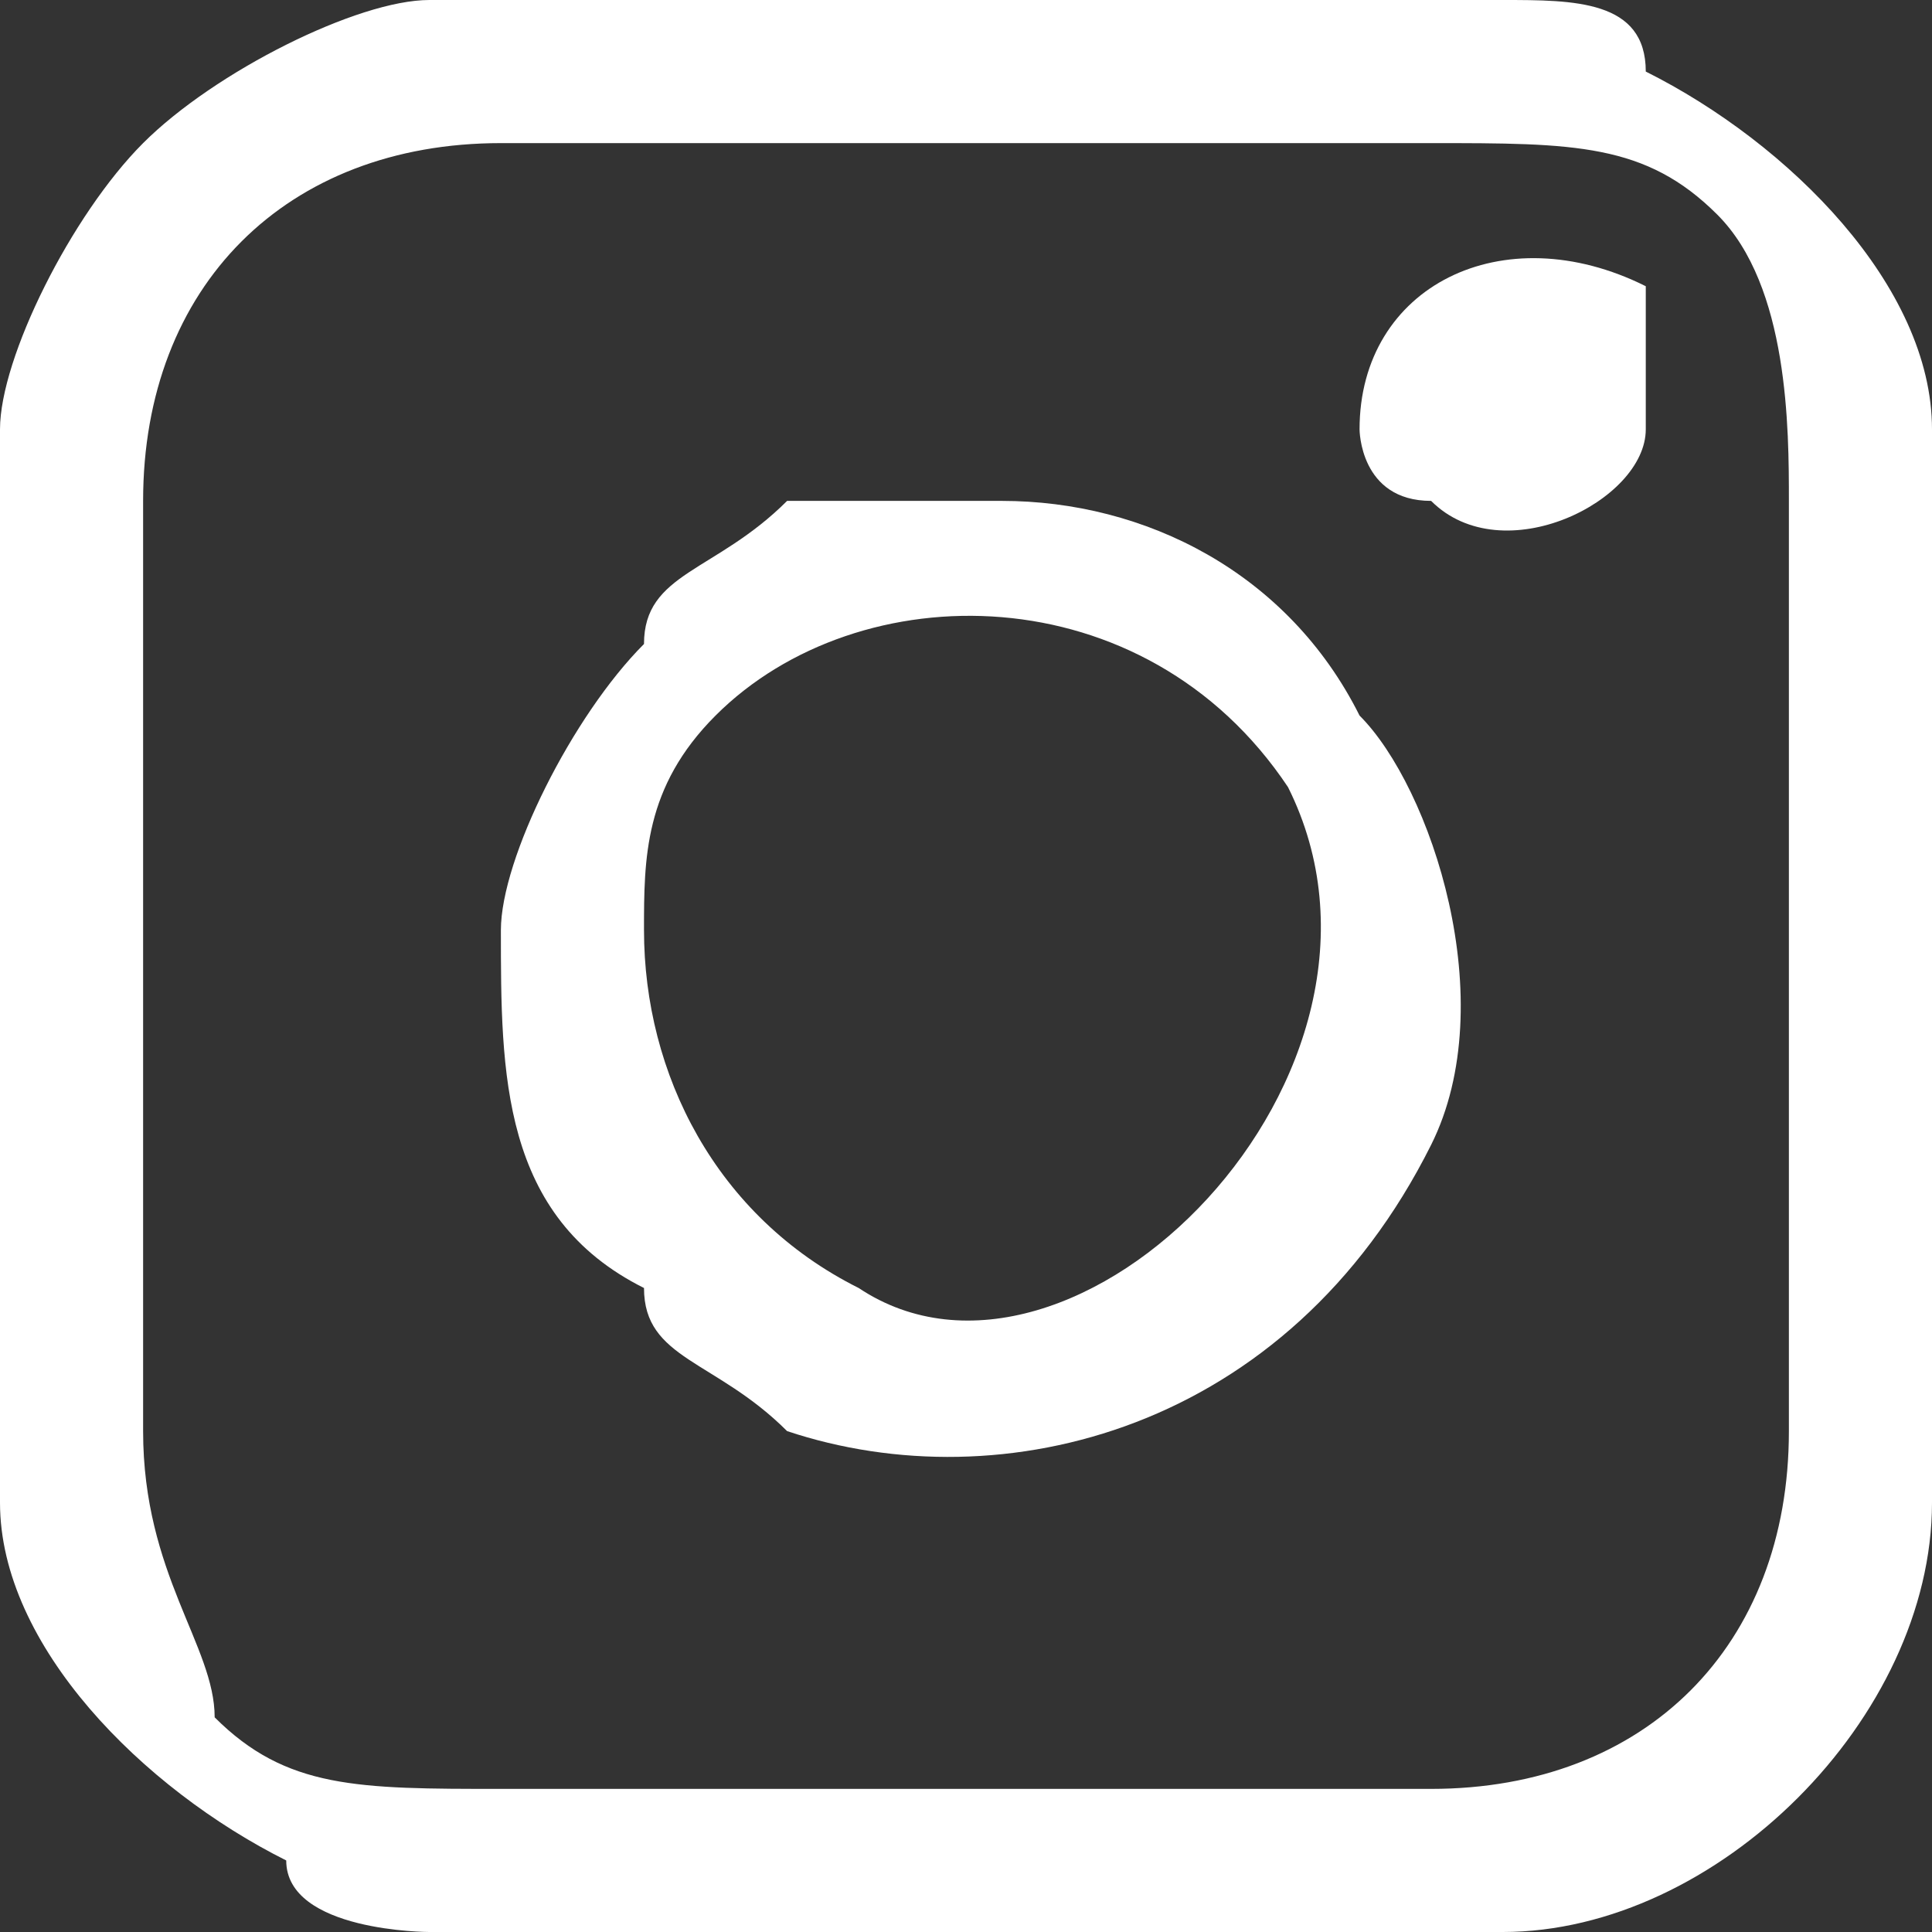 <?xml version="1.0" encoding="UTF-8"?>
<!DOCTYPE svg PUBLIC "-//W3C//DTD SVG 1.1//EN" "http://www.w3.org/Graphics/SVG/1.1/DTD/svg11.dtd">
<!-- Creator: CorelDRAW 2021 (64-Bit) -->
<svg xmlns="http://www.w3.org/2000/svg" xml:space="preserve" width="21px" height="21px" version="1.1" shape-rendering="geometricPrecision" text-rendering="geometricPrecision" image-rendering="optimizeQuality" fill-rule="evenodd" clip-rule="evenodd"
viewBox="0 0 270 270"
 xmlns:xlink="http://www.w3.org/1999/xlink"
 xmlns:xodm="http://www.corel.com/coreldraw/odm/2003">
 <rect x="0" y="0" width="270" height="270" fill="#333333" stroke="none"/>
 <g id="Layer_x0020_1">
  <path fill="white" d="M20 200l0 -130c0,-30 20,-50 50,-50l130 0c20,0 30,0 40,10 0,0 0,0 0,0 0,0 0,0 0,0 10,10 10,30 10,40l0 130c0,30 -20,50 -50,50l-130 0c-20,0 -30,0 -40,-10 0,-10 -10,-20 -10,-40zm-20 -140l0 150c0,20 20,40 40,50 0,10 20,10 20,10l150 0c30,0 60,-30 60,-60l0 -150c0,-20 -20,-40 -40,-50 0,-10 -10,-10 -20,-10l-150 0c-10,0 -30,10 -40,20 -10,10 -20,30 -20,40z"/>
  <path fill="white" d="M90 130c0,-10 0,-20 10,-30 20,-20 60,-20 80,10 20,40 -30,90 -60,70 -20,-10 -30,-30 -30,-50zm-20 0c0,20 0,40 20,50 0,10 10,10 20,20 30,10 70,0 90,-40 10,-20 0,-50 -10,-60 -10,-20 -30,-30 -50,-30 -10,0 -20,0 -30,0 -10,10 -20,10 -20,20 -10,10 -20,30 -20,40z"/>
  <path fill="white" d="M190 60c0,0 0,10 10,10 10,10 30,0 30,-10 0,-10 0,-10 0,-20 -20,-10 -40,0 -40,20z"/>
 </g>
</svg>
